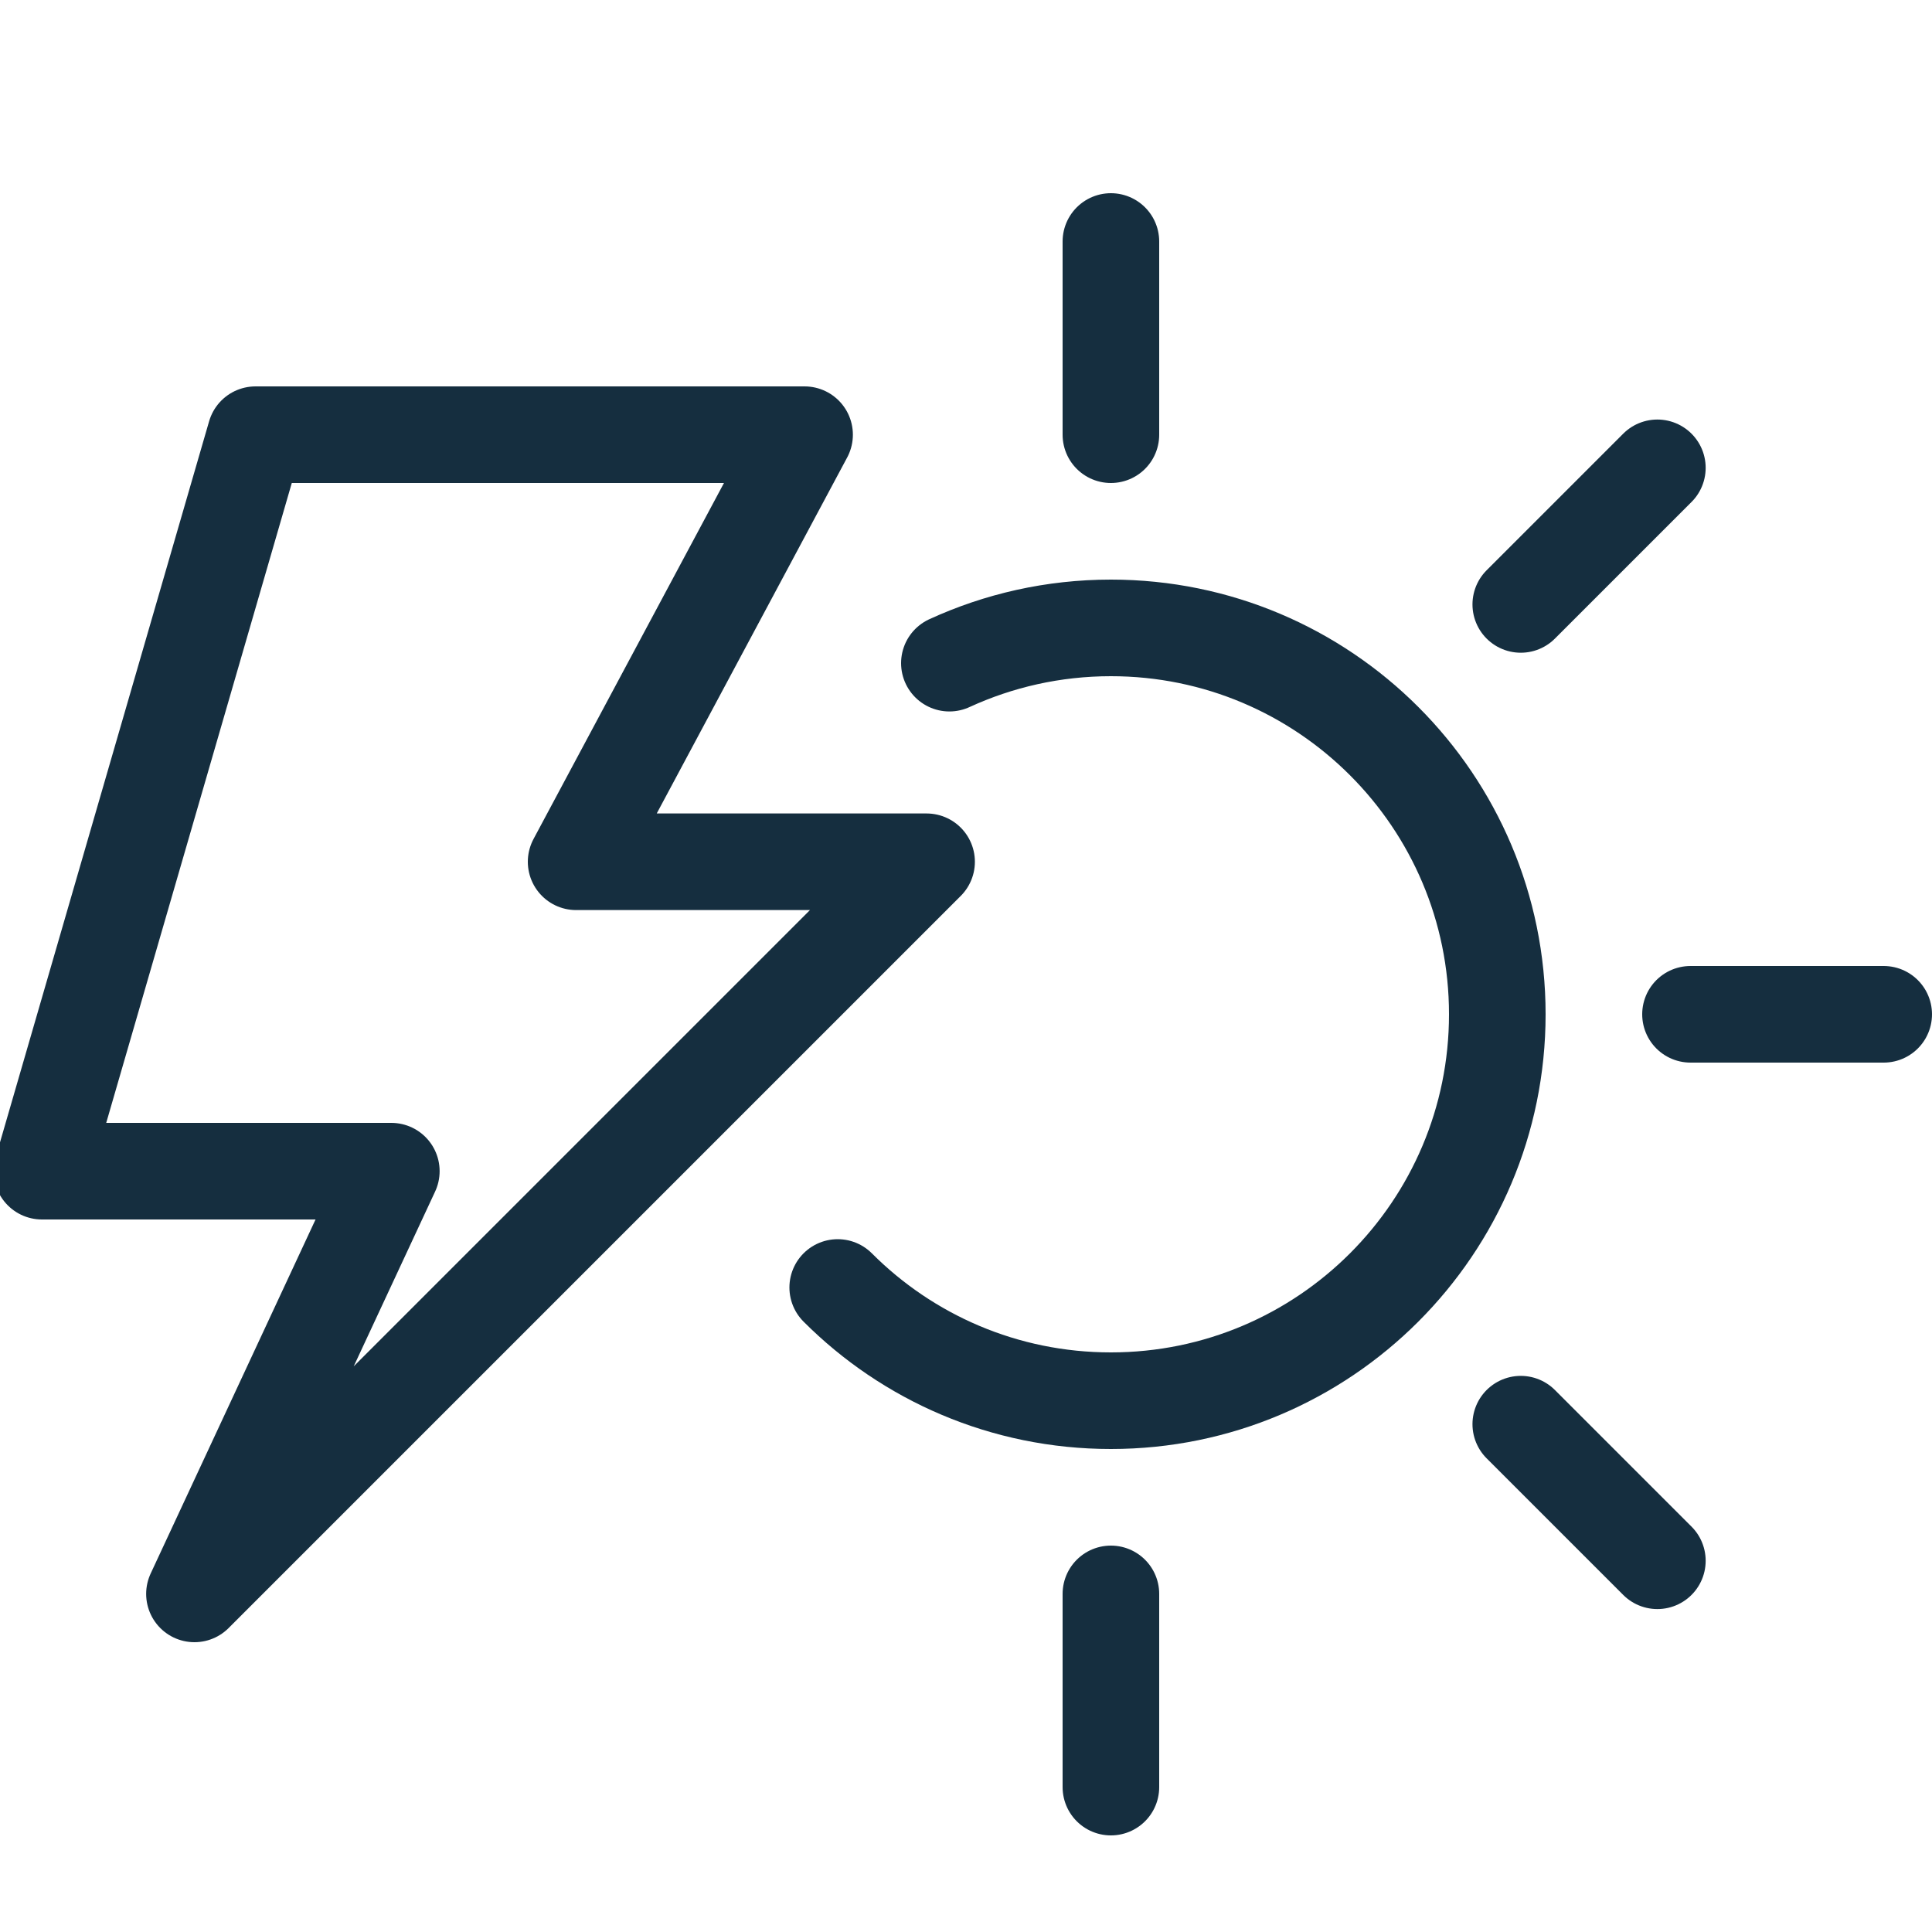 <?xml version="1.0" encoding="utf-8"?>
<!-- Generator: Adobe Illustrator 25.4.1, SVG Export Plug-In . SVG Version: 6.00 Build 0)  -->
<svg version="1.1" id="Layer_1" xmlns="http://www.w3.org/2000/svg" xmlns:xlink="http://www.w3.org/1999/xlink" x="0px" y="0px"
	 width="20px" height="20px" viewBox="0 0 20 20" enable-background="new 0 0 20 20" xml:space="preserve">
<line fill="none" stroke="#152E3F" stroke-linecap="round" stroke-linejoin="round" stroke-miterlimit="10" x1="19.5" y1="10.5" x2="17.5" y2="10.5"/>
<line fill="none" stroke="#152E3F" stroke-linecap="round" stroke-linejoin="round" stroke-miterlimit="10" x1="17.157" y1="4.843" x2="15.743" y2="6.257"/>
<line fill="none" stroke="#152E3F" stroke-linecap="round" stroke-linejoin="round" stroke-miterlimit="10" x1="11.5" y1="2.5" x2="11.5" y2="4.5"/>
<line fill="none" stroke="#152E3F" stroke-linecap="round" stroke-linejoin="round" stroke-miterlimit="10" x1="11.5" y1="18.5" x2="11.5" y2="16.5"/>
<line fill="none" stroke="#152E3F" stroke-linecap="round" stroke-linejoin="round" stroke-miterlimit="10" x1="17.157" y1="16.157" x2="15.743" y2="14.743"/>
<polygon fill="none" stroke="#152E3F" stroke-linejoin="round" stroke-miterlimit="10" points="9.592,8.921 2.013,16.5 
	4.051,12.124 0.434,12.124 2.645,4.5 8.329,4.5 5.964,8.921 "/>
<path fill="none" stroke="#152E3F" stroke-linecap="round" stroke-linejoin="round" stroke-miterlimit="10" d="M9.828,6.865
	C10.337,6.631,10.903,6.5,11.5,6.5c2.209,0,4,1.791,4,4s-1.791,4-4,4c-1.105,0-2.105-0.448-2.828-1.172"/>
</svg>
